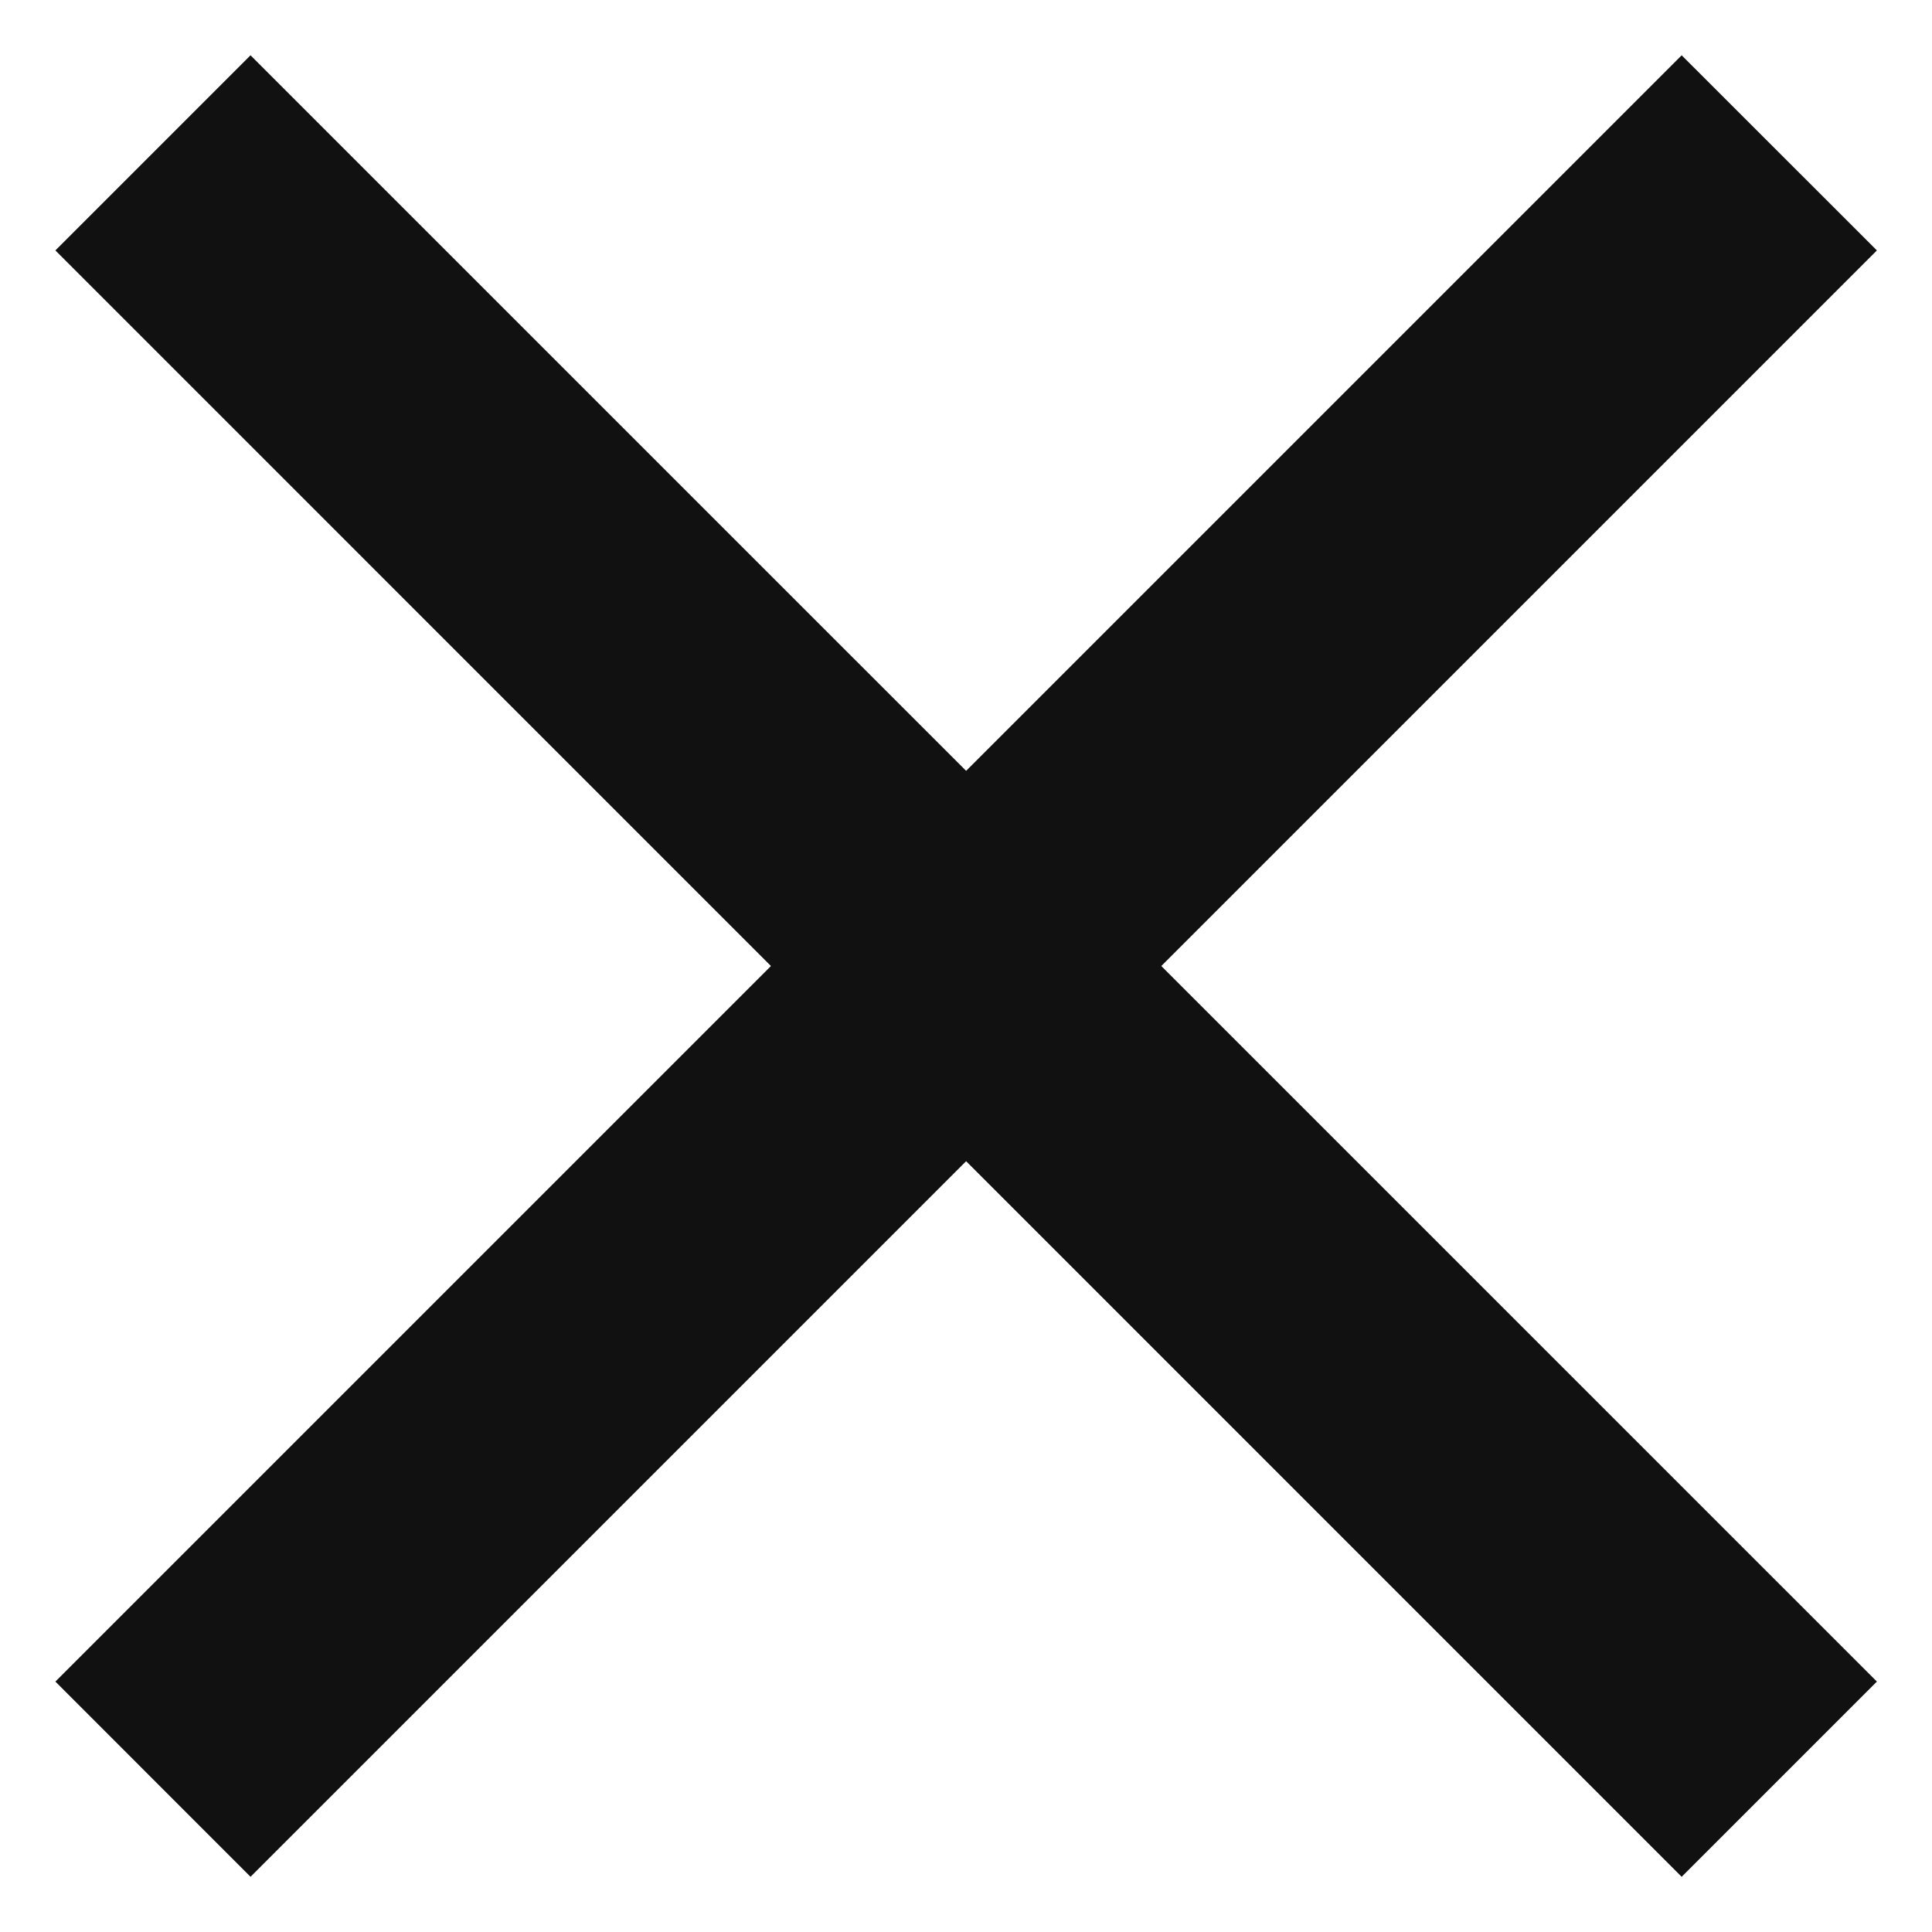 <svg width="21" height="21" viewBox="0 0 21 21" fill="none" xmlns="http://www.w3.org/2000/svg">
<path d="M0.602 18.278L18.279 0.601L20.401 2.722L2.723 20.4L0.602 18.278Z" fill="#111111"/>
<path d="M20.401 18.278L2.723 0.601L0.602 2.722L18.279 20.4L20.401 18.278Z" fill="#111111"/>
</svg>
